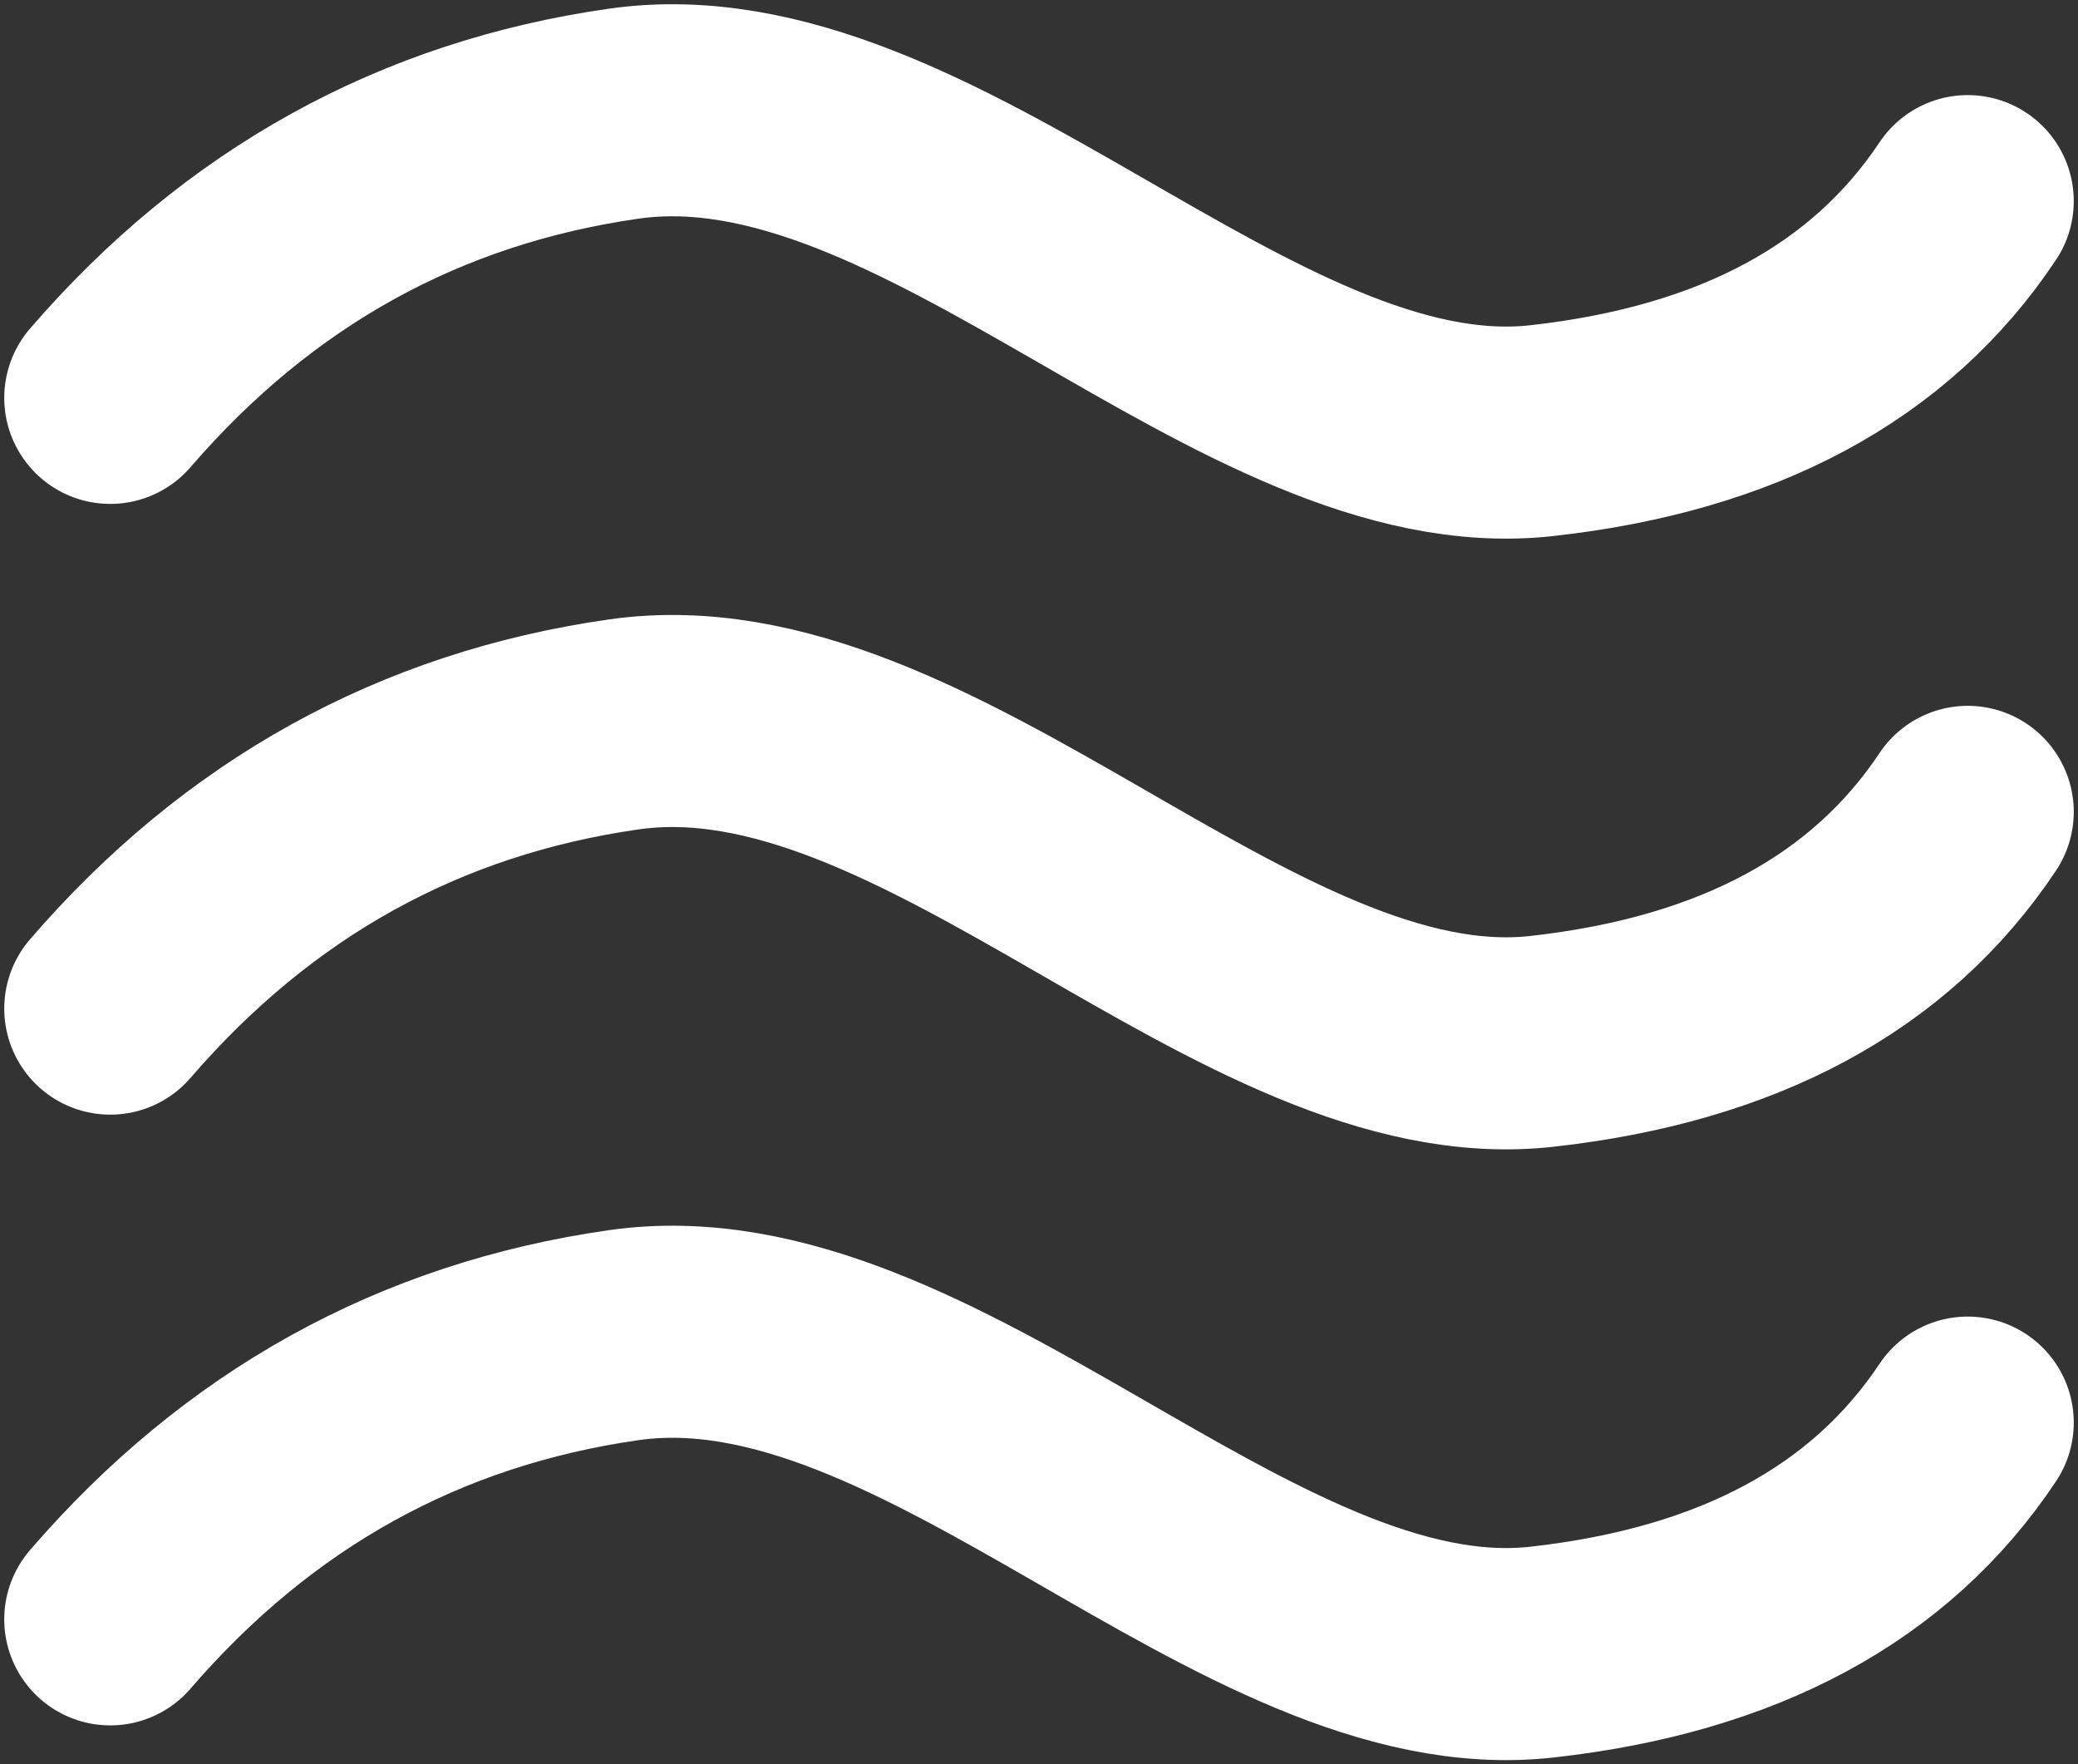<svg xmlns="http://www.w3.org/2000/svg" width="245" height="208"><rect width="100%" height="100%" fill="#333333" stroke="none"/><path fill="none" stroke="#ffffff" stroke-linecap="round" stroke-width="25" d="M13 46.905c16.318-18.9 36.5-30.068 60.547-33.505 36.07-5.154 73.43 41.237 108.212 37.37 23.188-2.576 39.935-11.597 50.241-27.06M13 118.904c16.318-18.9 36.5-30.068 60.547-33.505 36.07-5.154 73.43 41.237 108.212 37.37 23.188-2.576 39.935-11.597 50.241-27.06M13 190.904c16.318-18.9 36.5-30.068 60.547-33.505 36.07-5.154 73.43 41.237 108.212 37.37 23.188-2.576 39.935-11.597 50.241-27.06"/></svg>